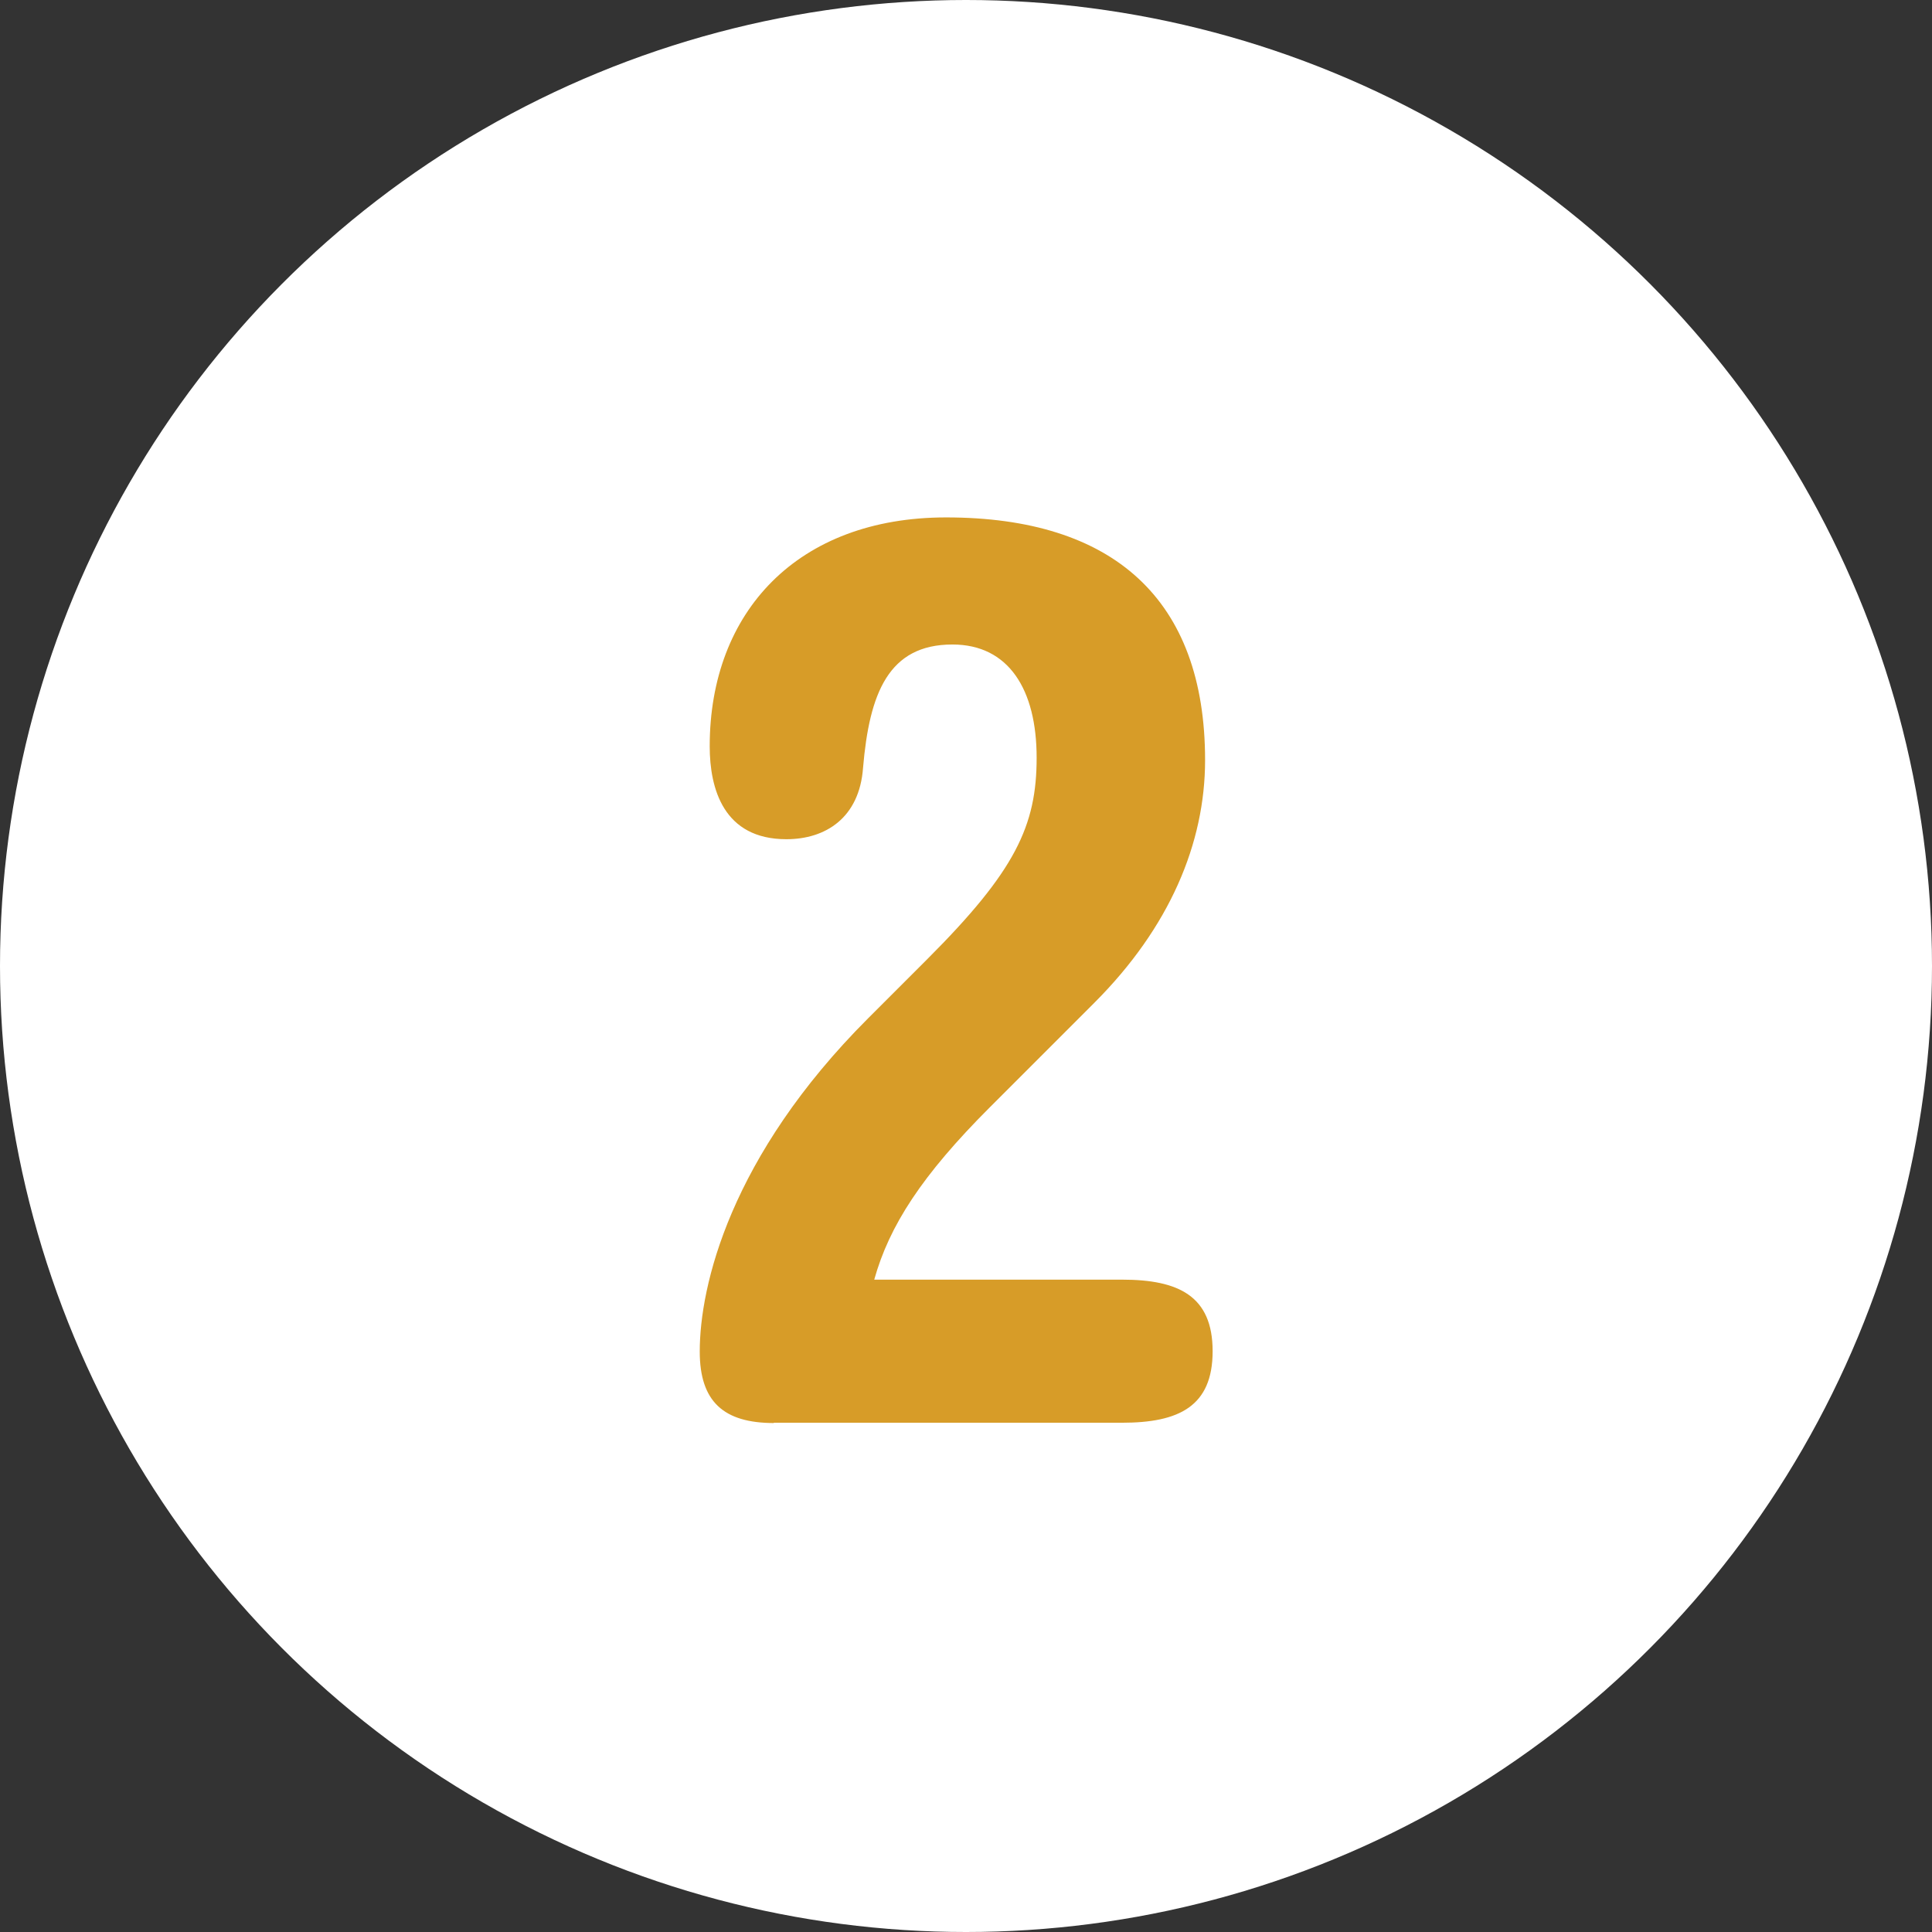 <?xml version="1.0" encoding="UTF-8"?>
<svg id="_レイヤー_2" data-name="レイヤー 2" xmlns="http://www.w3.org/2000/svg" viewBox="0 0 64 64">
  <rect x="0" y="0" width="64" height="64" fill="#333333" stroke="none"/>
  <defs>
    <style>
      .cls-1 {
        fill: #d79c28;
      }

      .cls-2 {
        fill: #fff;
      }
    </style>
  </defs>
  <g id="content">
    <g>
      <circle class="cls-2" cx="32" cy="32" r="32"/>
      <path class="cls-1" d="M25.64,47.14c-1.67,0-2.46-.71-2.46-2.37,0-2.17,1-6.46,5.58-11.04l1.96-1.96c2.92-2.92,3.62-4.42,3.62-6.67s-.92-3.75-2.79-3.75c-2.12,0-2.75,1.62-2.96,4.08-.12,1.67-1.25,2.37-2.54,2.37-2.08,0-2.54-1.67-2.54-3.08,0-4.46,2.92-7.58,7.83-7.58,5.54,0,8.58,2.71,8.58,8.04,0,2.75-1.17,5.54-3.67,8.04l-3.46,3.46c-2.25,2.25-3.33,3.92-3.83,5.71h8.21c1.87,0,3,.54,3,2.37s-1.12,2.37-3,2.37h-11.54Z"/>
    </g>
  </g>
</svg>